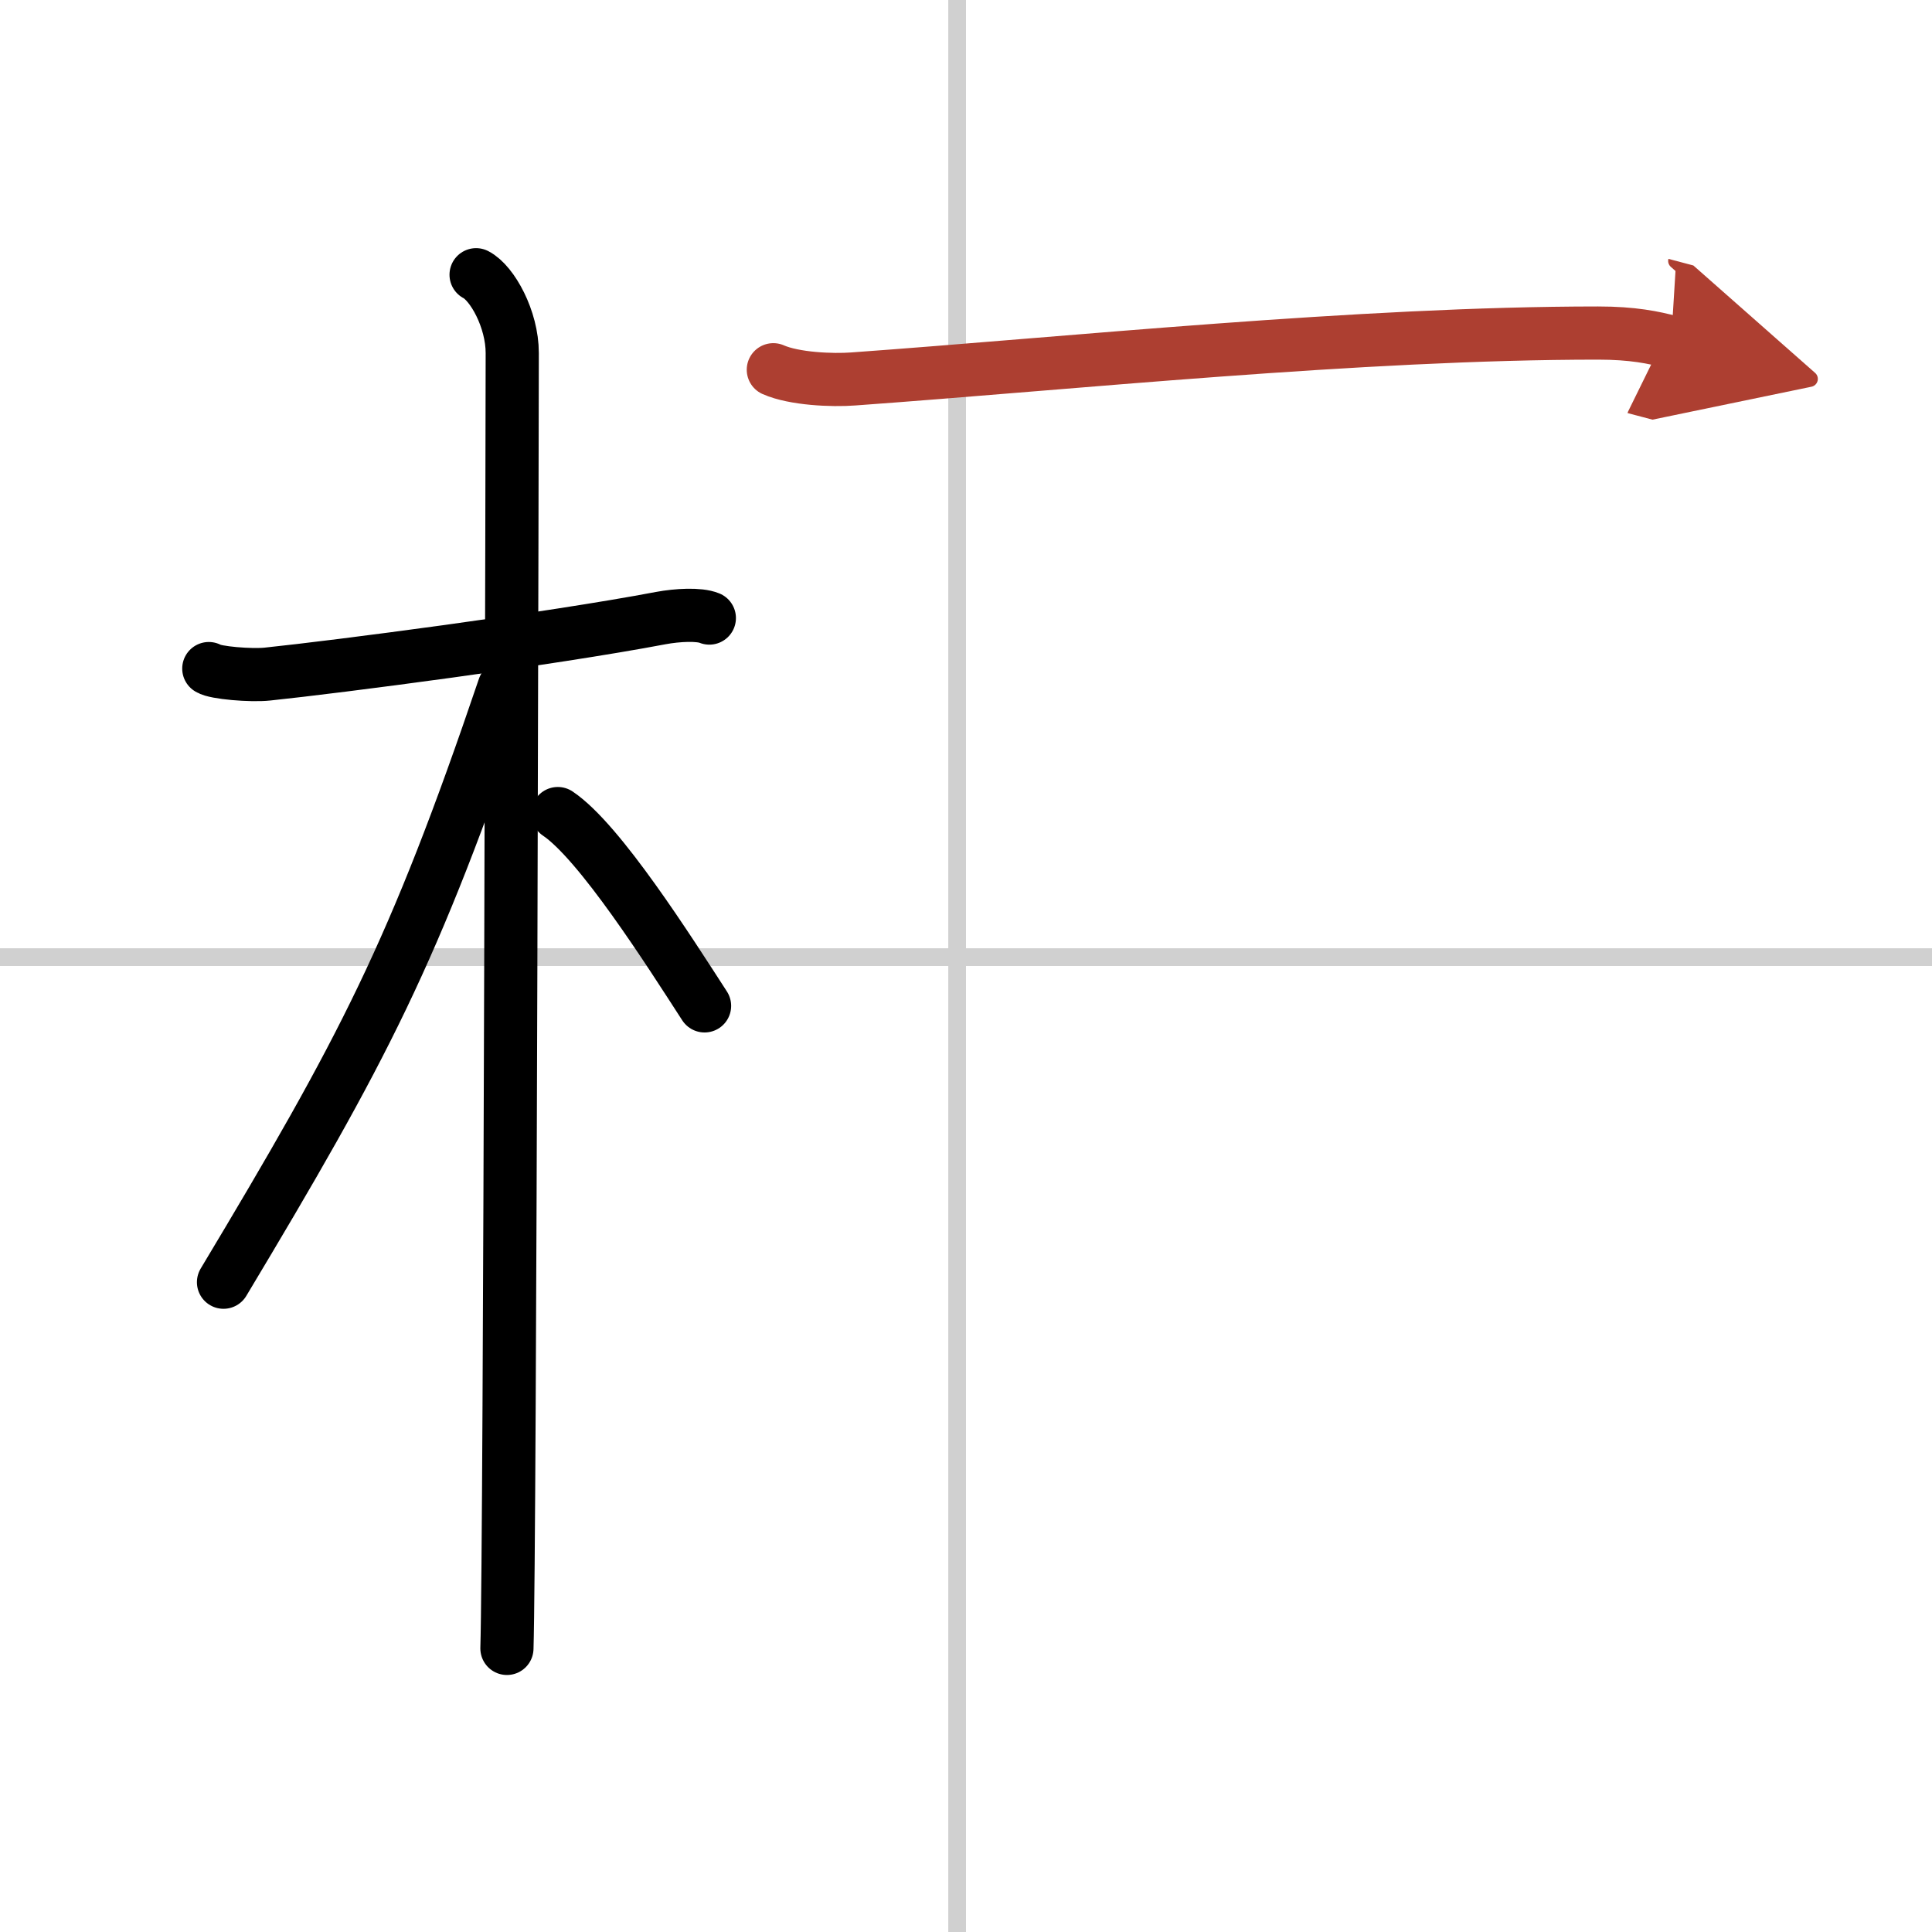<svg width="400" height="400" viewBox="0 0 109 109" xmlns="http://www.w3.org/2000/svg"><defs><marker id="a" markerWidth="4" orient="auto" refX="1" refY="5" viewBox="0 0 10 10"><polyline points="0 0 10 5 0 10 1 5" fill="#ad3f31" stroke="#ad3f31"/></marker></defs><g fill="none" stroke="#000" stroke-linecap="round" stroke-linejoin="round" stroke-width="3"><rect width="100%" height="100%" fill="#fff" stroke="#fff"/><line x1="54" x2="54" y2="109" stroke="#d0d0d0" stroke-width="1"/><line x2="109" y1="54" y2="54" stroke="#d0d0d0" stroke-width="1"/><path d="m11.78 37.72c0.35 0.24 2.39 0.41 3.31 0.31 3.94-0.41 15.87-1.96 22.2-3.16 0.92-0.17 2.15-0.24 2.73 0"/><path d="m26.86 15.5c0.91 0.47 2.04 2.5 2.04 4.42 0 0.95-0.12 67.25-0.3 73.08"/><path d="m28.44 38.78c-5.1 15.04-7.94 20.4-15.83 33.56"/><path d="m31.47 45.9c2.37 1.59 6.28 7.76 8.28 10.85"/><path d="m43.63 20.86c1.18 0.52 3.33 0.61 4.51 0.52 12.24-0.88 28.61-2.59 42.02-2.59 1.96 0 3.14 0.25 4.12 0.51" marker-end="url(#a)" stroke="#ad3f31"/></g></svg>
